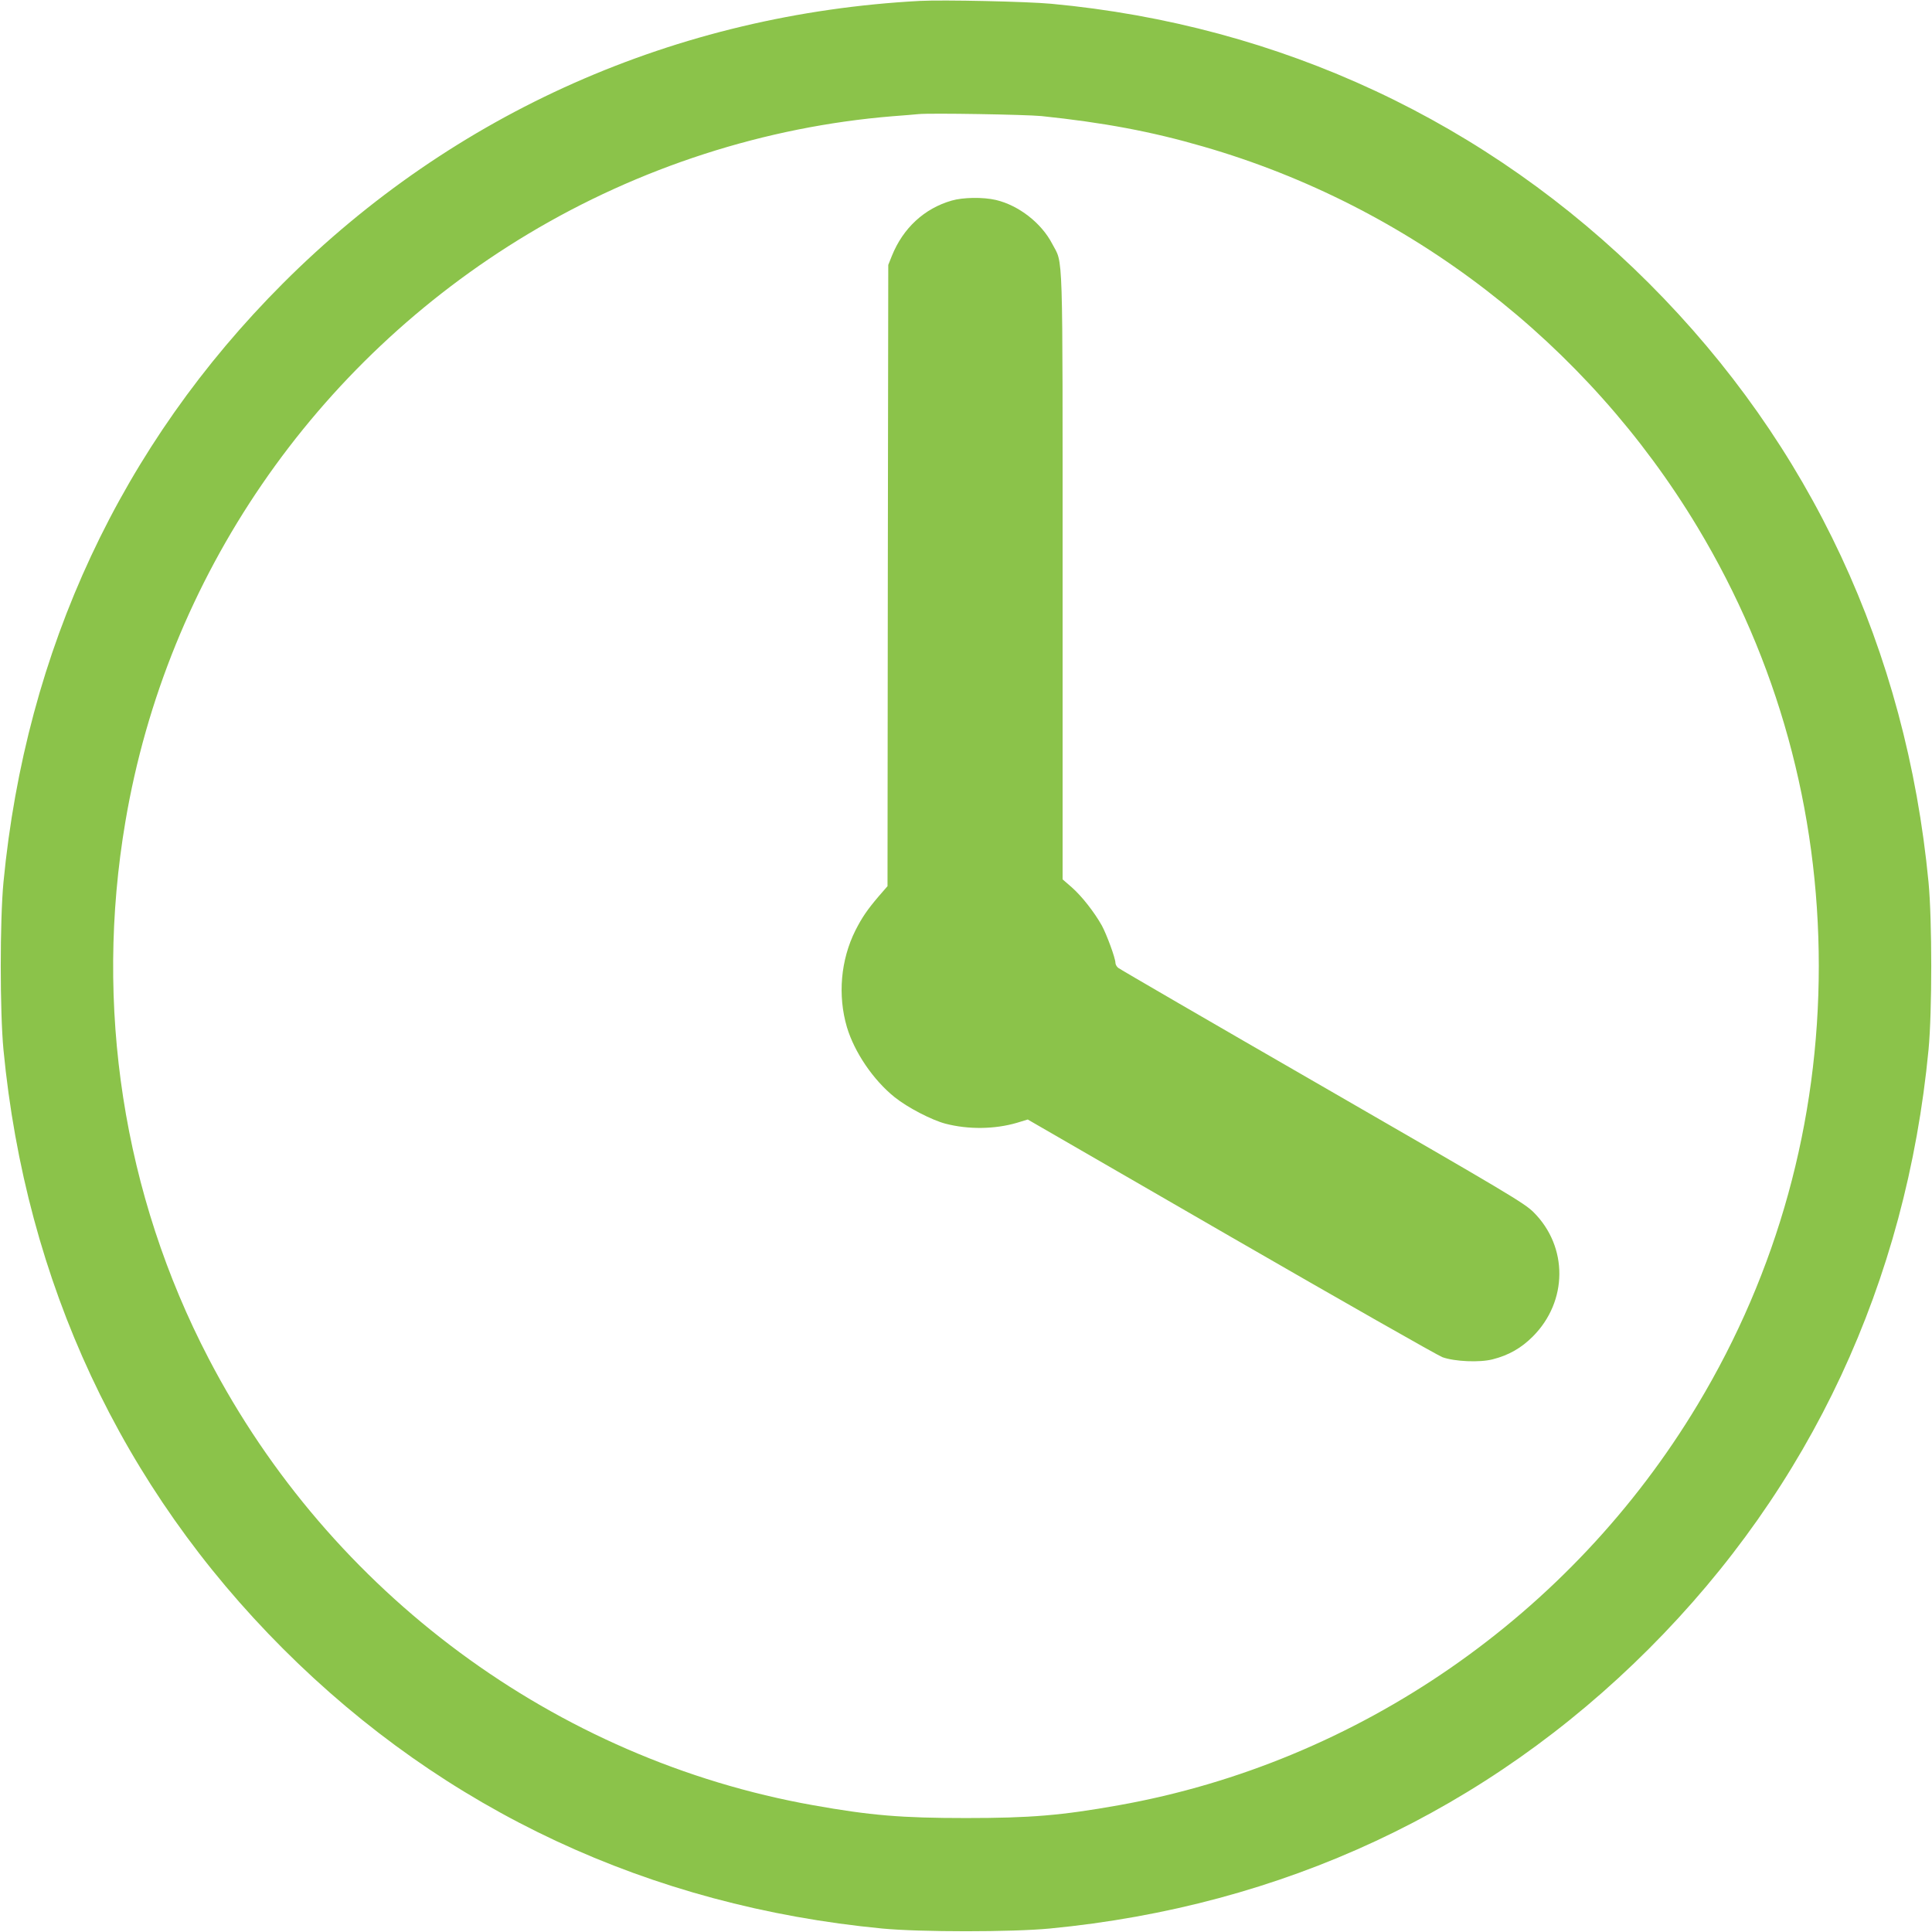 <?xml version="1.0" standalone="no"?>
<!DOCTYPE svg PUBLIC "-//W3C//DTD SVG 20010904//EN"
 "http://www.w3.org/TR/2001/REC-SVG-20010904/DTD/svg10.dtd">
<svg version="1.0" xmlns="http://www.w3.org/2000/svg"
 width="1280pt" height="1280pt" viewBox="0 0 1280 1280"
 preserveAspectRatio="xMidYMid meet">
<g transform="translate(0,1280) scale(0.1,-0.1)"
fill="#8bc34a" stroke="none">
<path d="M6095 12794 c-1613 -86 -3089 -740 -4219 -1870 -1072 -1072 -1705
-2428 -1853 -3969 -24 -252 -24 -858 0 -1110 148 -1541 781 -2897 1853 -3969
1072 -1072 2428 -1705 3969 -1853 252 -24 858 -24 1110 0 1541 148 2897 781
3969 1853 1072 1072 1705 2428 1853 3969 24 252 24 858 0 1110 -148 1541 -781
2897 -1853 3969 -1069 1068 -2440 1710 -3959 1851 -162 15 -716 27 -870 19z
m805 -763 c411 -43 728 -102 1072 -202 1363 -393 2541 -1301 3276 -2524 529
-881 802 -1871 802 -2905 0 -1034 -273 -2024 -802 -2905 -838 -1396 -2248
-2372 -3835 -2655 -381 -68 -586 -85 -1013 -85 -427 0 -632 17 -1013 85 -1707
304 -3196 1405 -4005 2960 -566 1086 -759 2335 -551 3558 274 1618 1250 3041
2668 3892 735 441 1570 711 2416 780 72 5 148 12 170 14 79 8 712 -3 815 -13z"/>
<path d="M6305 11471 c-181 -52 -322 -182 -396 -366 l-24 -60 -3 -2058 -2
-2058 -59 -68 c-74 -87 -110 -139 -154 -226 -97 -194 -118 -429 -56 -640 50
-167 175 -351 316 -464 86 -69 246 -152 338 -176 151 -39 325 -37 472 6 l72
22 1345 -777 c740 -427 1371 -786 1403 -798 82 -29 246 -36 332 -14 106 27
189 74 266 151 233 233 235 595 5 824 -62 61 -163 121 -1401 835 -734 423
-1342 776 -1351 784 -10 8 -18 23 -18 33 0 31 -58 188 -90 247 -50 89 -133
195 -199 253 l-61 53 0 2005 c0 2232 5 2064 -69 2206 -71 137 -221 254 -372
290 -85 20 -219 18 -294 -4z"/>
</g>
</svg>
